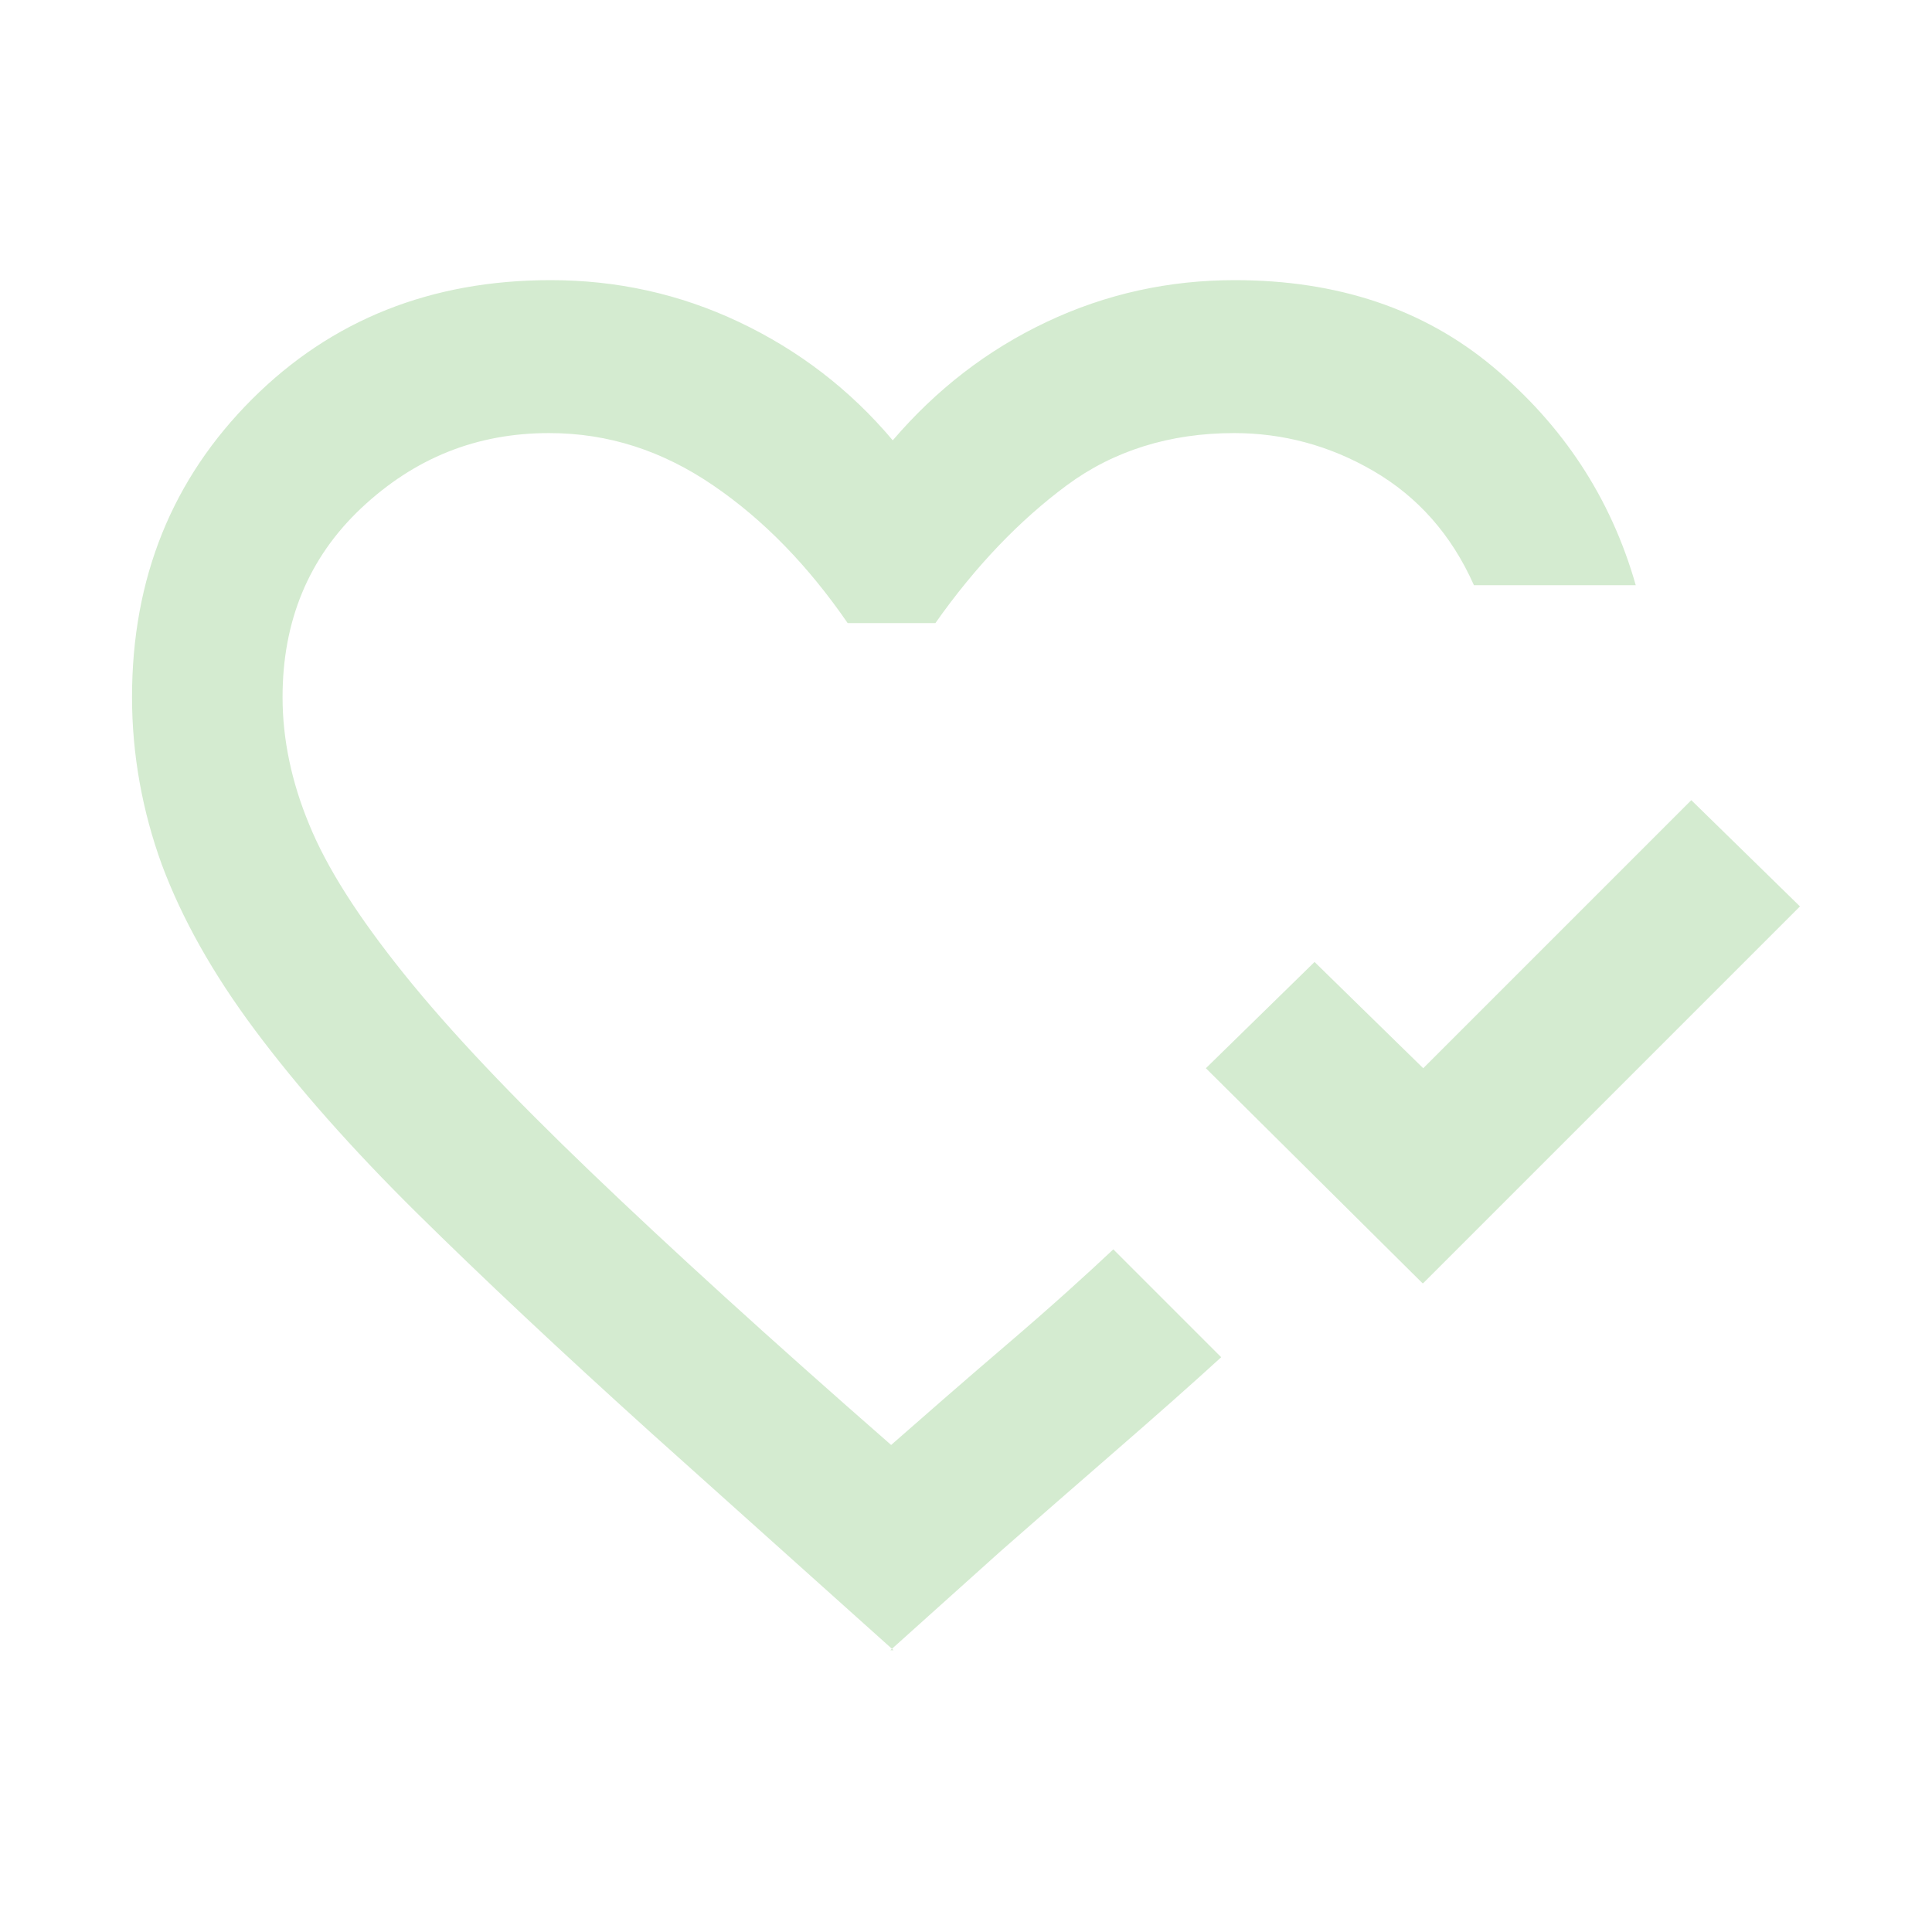 <svg width="68" height="68" viewBox="0 0 68 68" fill="none" xmlns="http://www.w3.org/2000/svg">
<path d="M50.065 45.163L42.443 37.598L46.268 33.858L50.093 37.598L59.528 28.163L63.353 31.903L50.093 45.163H50.065ZM31.45 58.083L22.95 50.462C19.748 47.572 16.972 44.965 14.677 42.698C12.382 40.431 10.483 38.278 8.982 36.267C7.48 34.255 6.403 32.328 5.695 30.43C5.015 28.56 4.647 26.576 4.647 24.537C4.647 20.343 6.063 16.858 8.868 14.053C11.673 11.248 15.187 9.86 19.38 9.86C21.703 9.86 23.913 10.341 26.01 11.333C28.107 12.325 29.92 13.713 31.422 15.498C32.952 13.713 34.737 12.325 36.833 11.333C38.93 10.341 41.14 9.86 43.463 9.86C47.09 9.86 50.122 10.88 52.558 12.92C54.995 14.96 56.695 17.51 57.573 20.598H51.878C51.085 18.813 49.895 17.482 48.337 16.575C46.778 15.668 45.135 15.243 43.435 15.243C41.168 15.243 39.185 15.867 37.542 17.085C35.898 18.303 34.34 19.918 32.923 21.93H29.835C28.447 19.918 26.888 18.303 25.103 17.085C23.318 15.867 21.42 15.243 19.323 15.243C16.773 15.243 14.592 16.122 12.722 17.878C10.852 19.635 9.945 21.873 9.945 24.537C9.945 26.01 10.257 27.512 10.88 29.013C11.503 30.543 12.608 32.272 14.223 34.283C15.838 36.295 18.02 38.59 20.797 41.253C23.573 43.916 27.087 47.118 31.365 50.858C32.527 49.838 33.887 48.648 35.445 47.316C37.003 45.985 38.25 44.852 39.185 43.973L39.78 44.568L41.083 45.871L42.387 47.175L42.982 47.77C41.99 48.676 40.743 49.782 39.242 51.085C37.74 52.388 36.38 53.578 35.218 54.598L31.337 58.083H31.45Z" fill="#D4EBD0"/>
</svg>
